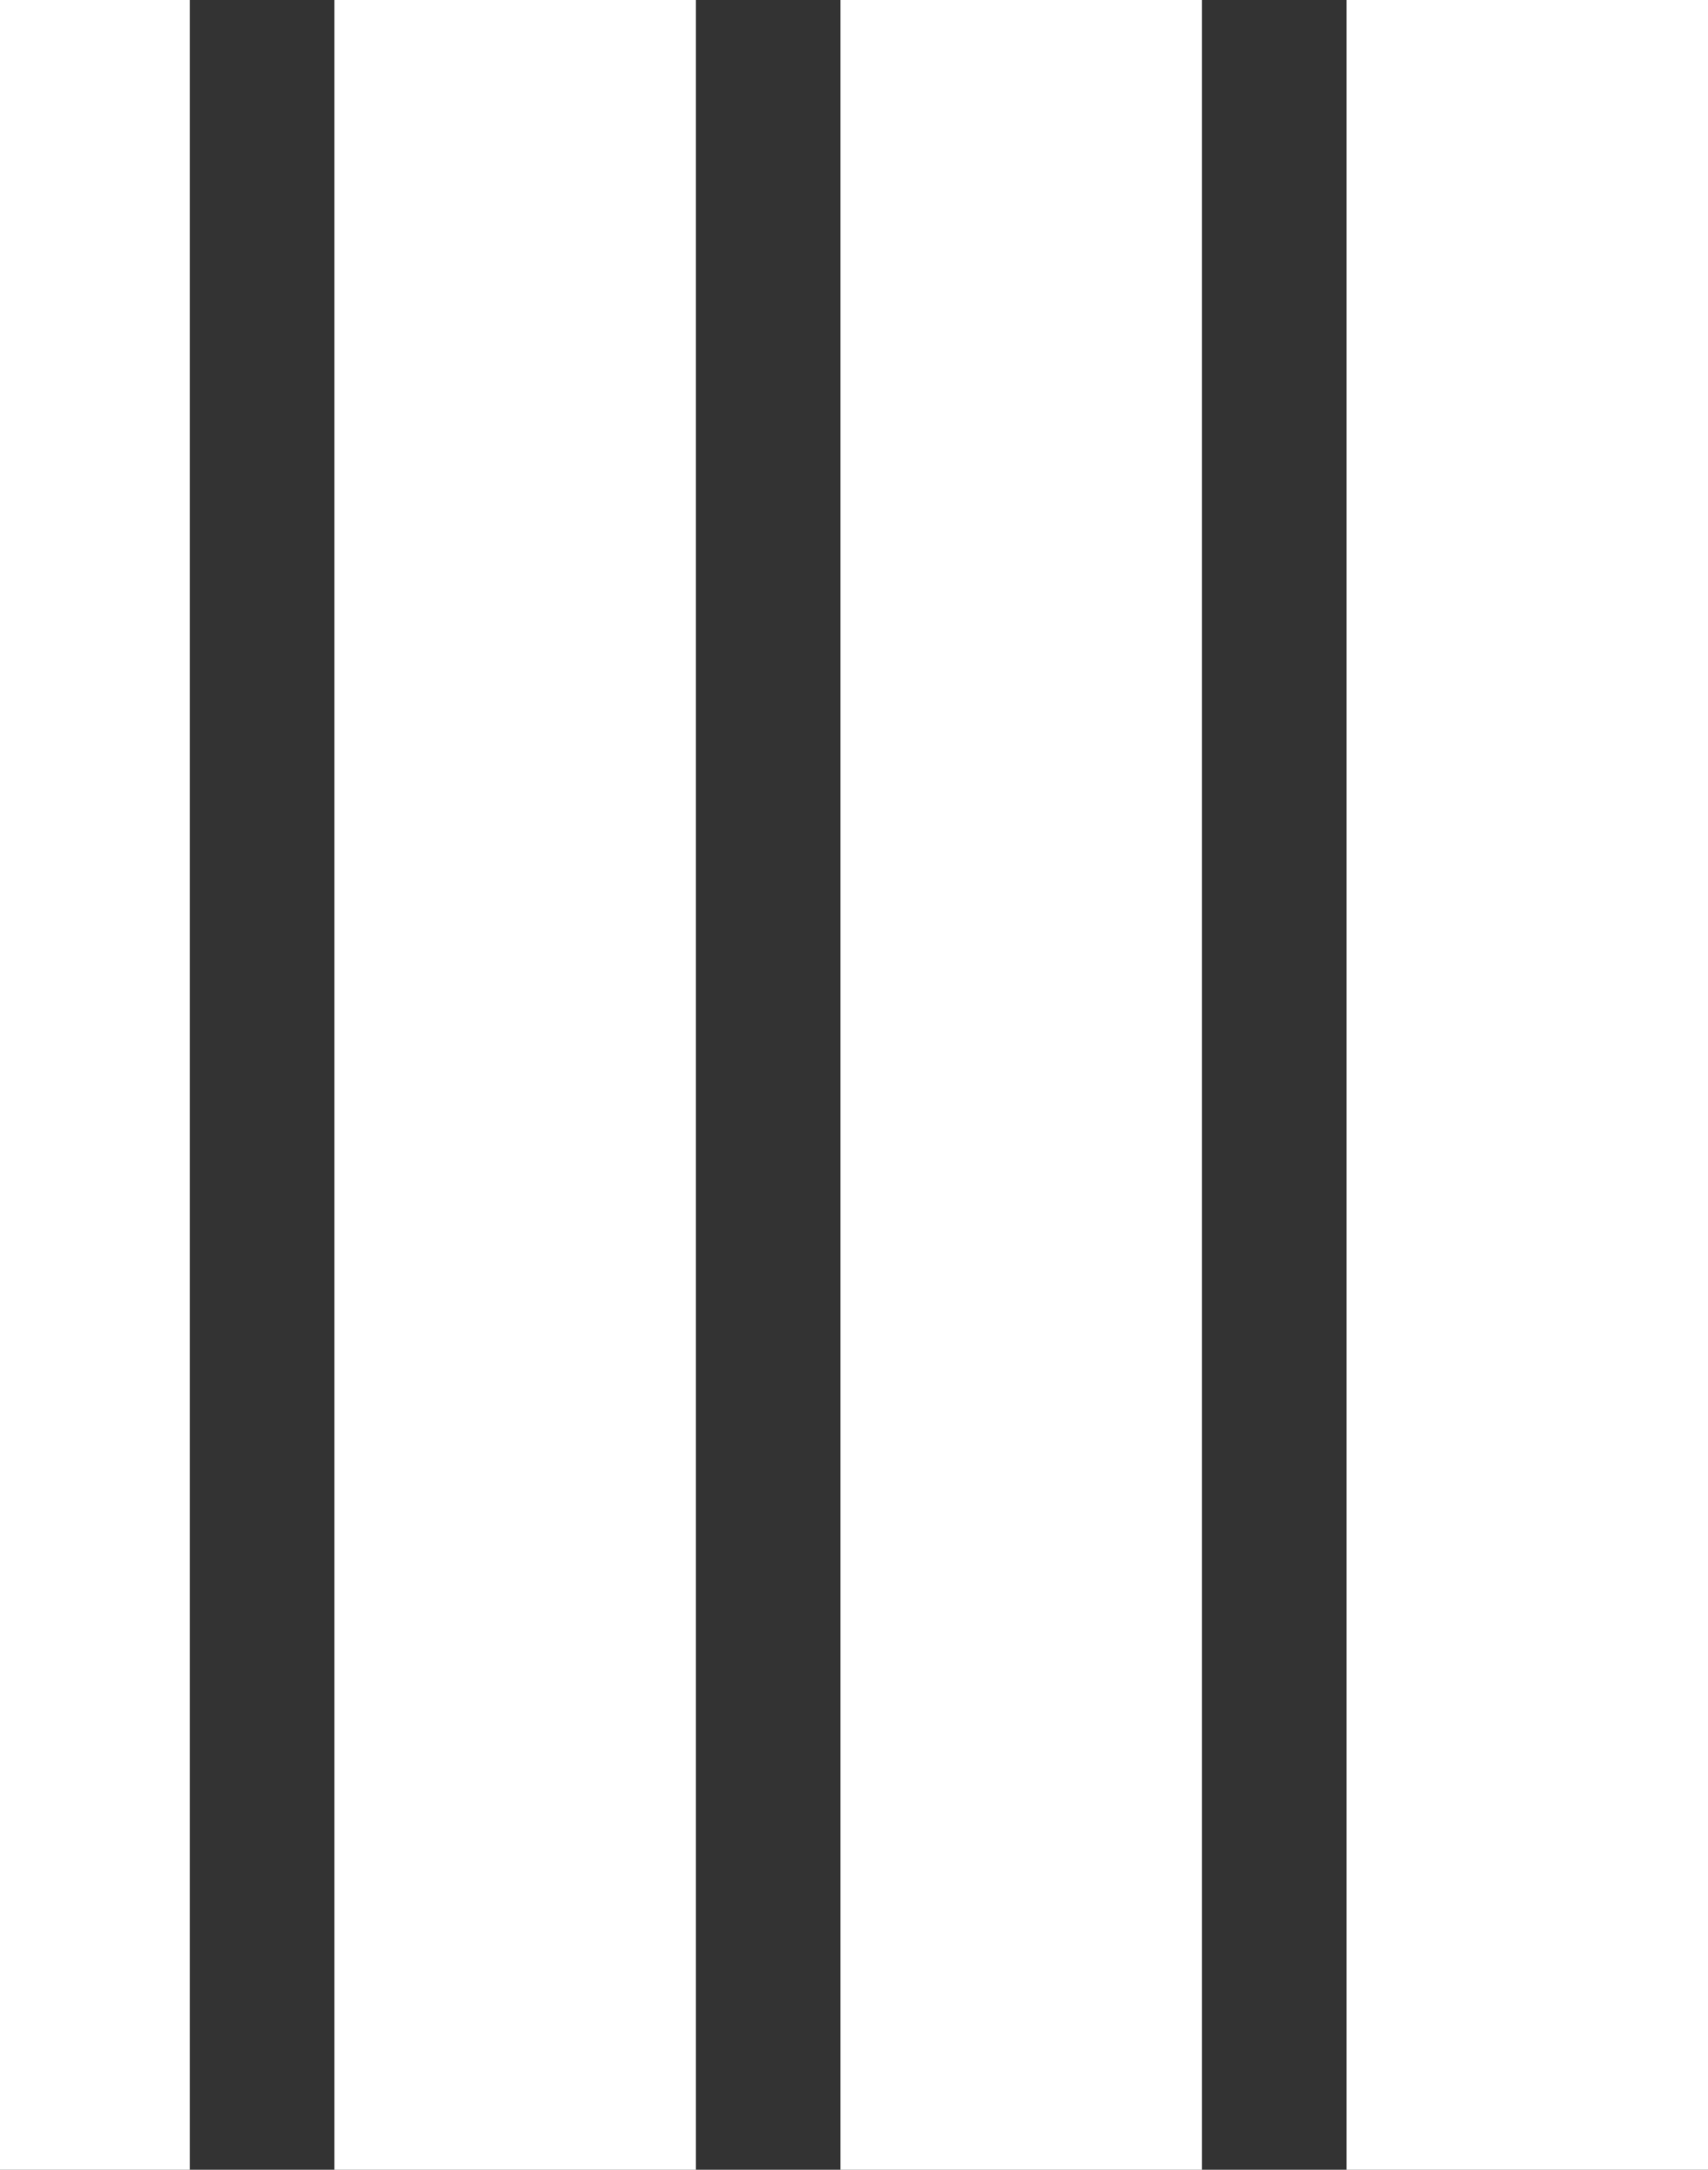 <?xml version="1.0" encoding="UTF-8" standalone="no"?>
<svg xmlns:xlink="http://www.w3.org/1999/xlink" height="240.0px" width="189.0px" xmlns="http://www.w3.org/2000/svg">
  <rect width="100%" height="100%" fill="#333333" stroke="none"/>
  <g transform="matrix(1.0, 0.0, 0.0, 1.0, 0.0, 0.0)">
    <path d="M133.0 0.0 L133.0 240.0 93.0 240.0 93.0 0.0 133.0 0.0 M21.0 0.0 L21.0 240.0 0.0 240.0 0.0 0.0 21.0 0.0 M77.0 0.0 L77.0 240.0 37.0 240.0 37.0 0.0 77.0 0.0 M189.0 240.0 L149.0 240.0 149.0 0.0 189.0 0.0 189.0 240.0" fill="#ffffff" fill-rule="evenodd" stroke="none"/>
  </g>
</svg>
